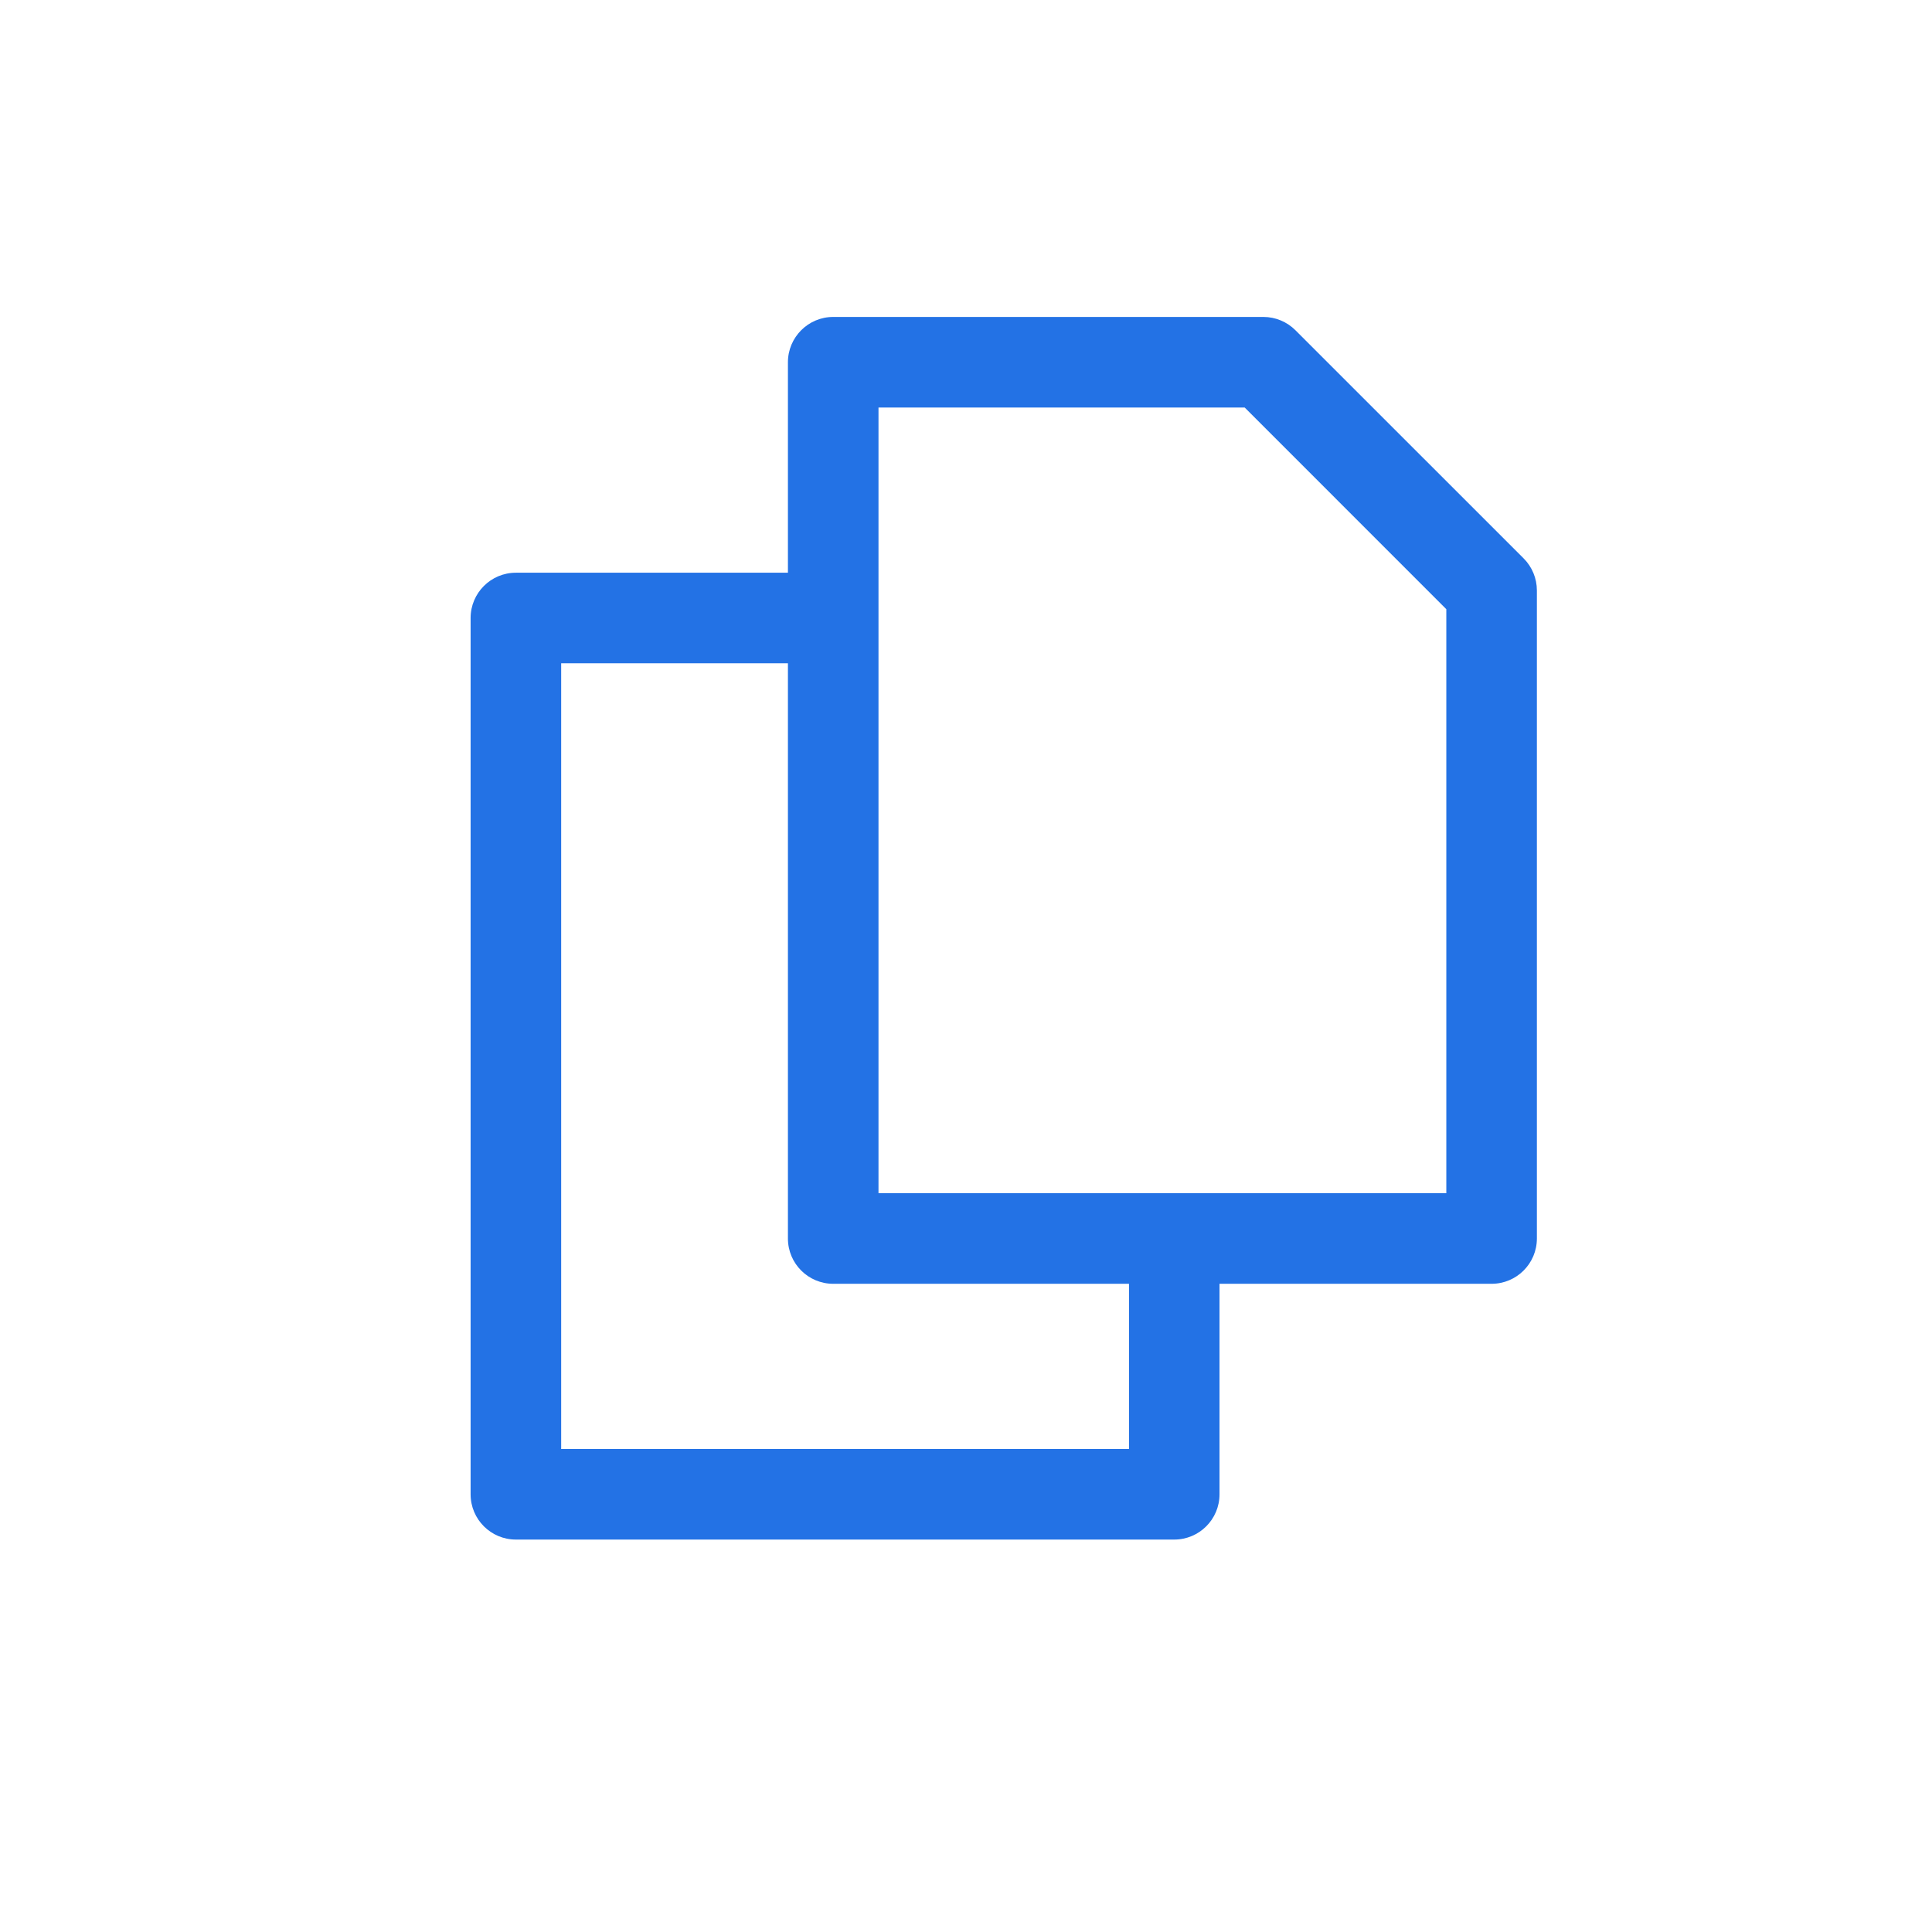 <svg xmlns="http://www.w3.org/2000/svg" width="41" height="41" viewBox="0 0 41 41" fill="none"><g clip-path="url(#clip0_468_225)"><path fill-rule="evenodd" clip-rule="evenodd" d="M32.615 12.53C32.615 12.275 32.514 12.03 32.334 11.85L27.491 7.008C27.311 6.828 27.066 6.726 26.812 6.726H17.682C17.152 6.726 16.721 7.157 16.721 7.687V12.154H10.948C10.417 12.154 9.987 12.584 9.987 13.115V31.711C9.987 32.242 10.417 32.672 10.948 32.672H24.919C25.45 32.672 25.88 32.242 25.88 31.711V27.244H31.654C32.185 27.244 32.615 26.814 32.615 26.283L32.615 12.53ZM30.693 12.928L26.414 8.648H18.643V25.322H30.693V12.928ZM16.721 14.076V26.283C16.721 26.814 17.151 27.244 17.682 27.244H23.959V30.75H11.909V14.076H16.721Z" fill="#2372E5"></path></g><defs><clipPath id="clip0_468_225"><rect width="41" height="41" fill="white"></rect></clipPath></defs></svg>